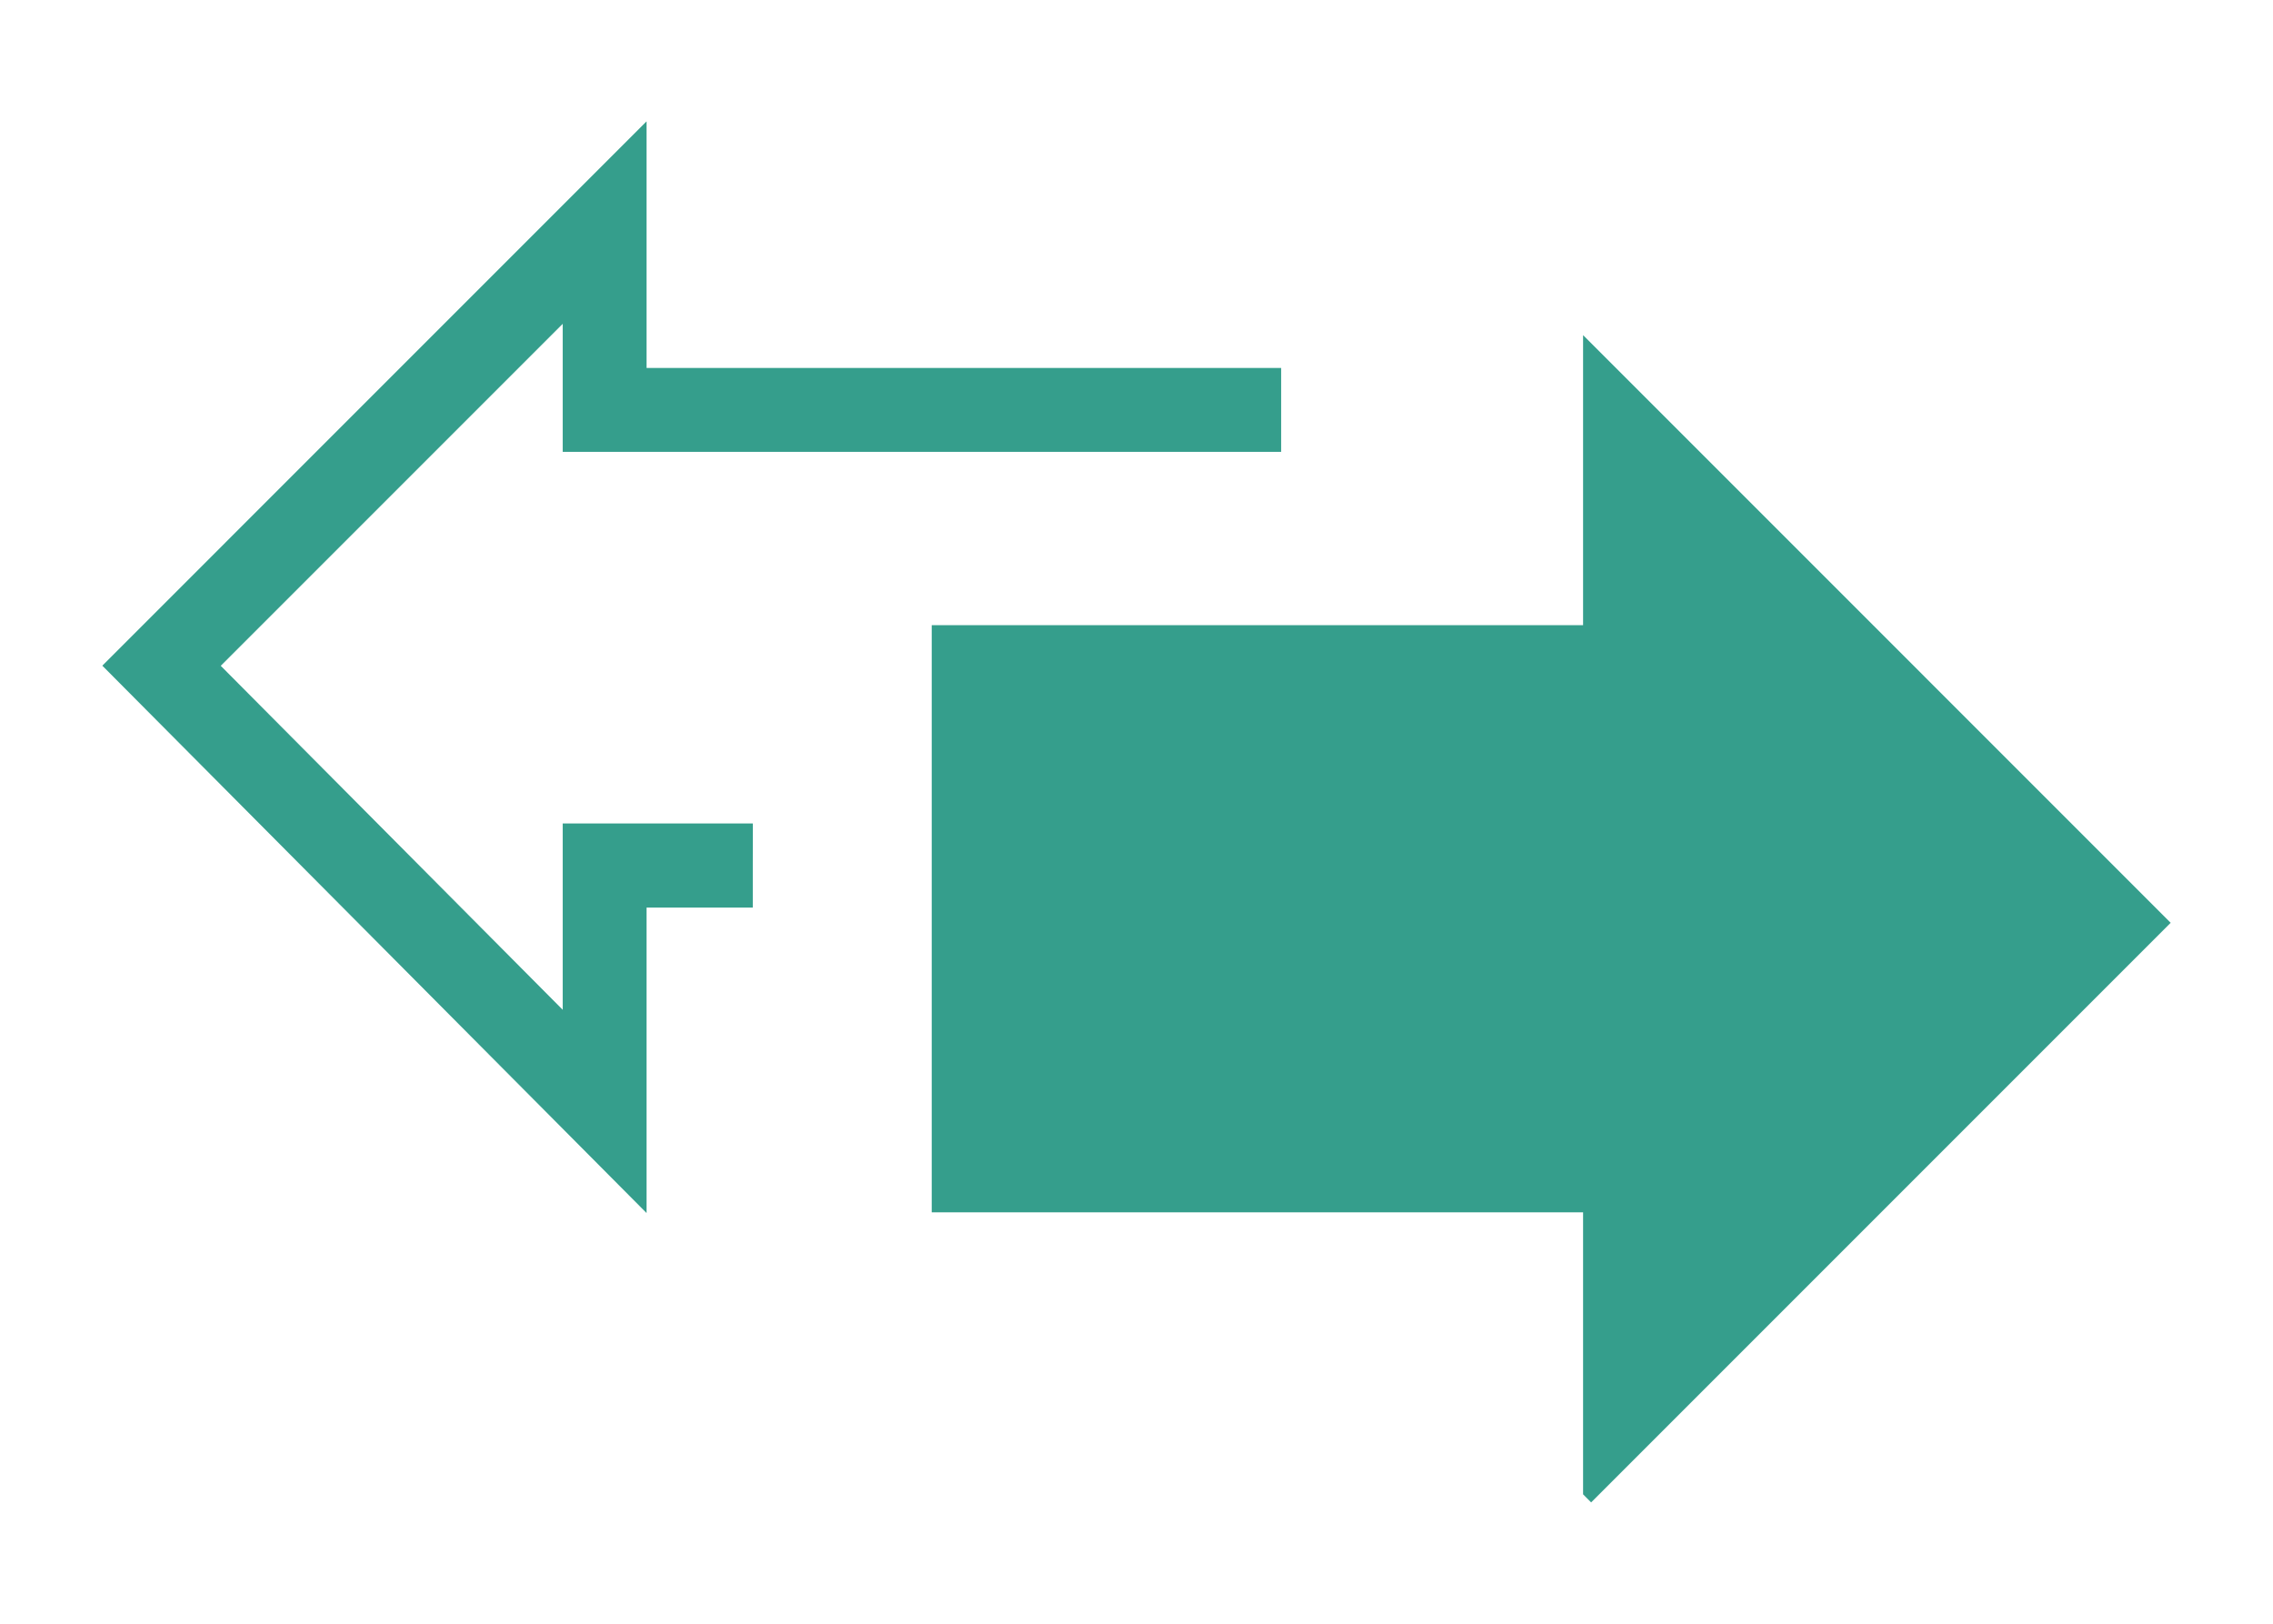 <?xml version="1.0" encoding="utf-8"?>
<!-- Generator: Adobe Illustrator 16.0.0, SVG Export Plug-In . SVG Version: 6.00 Build 0)  -->
<!DOCTYPE svg PUBLIC "-//W3C//DTD SVG 1.1//EN" "http://www.w3.org/Graphics/SVG/1.1/DTD/svg11.dtd">
<svg version="1.1" id="Layer_1" xmlns="http://www.w3.org/2000/svg" xmlns:xlink="http://www.w3.org/1999/xlink" x="0px" y="0px"
	 width="140px" height="100px" viewBox="0 0 140 100" enable-background="new 0 0 140 100" xml:space="preserve">
<g>
	<polygon fill="#359E8C" points="46.366,50.729 46.366,50.714 34.658,50.714 34.658,55.895 34.658,62.188 13.597,41.005 
		34.658,19.944 34.658,27.828 78.91,27.828 78.91,22.662 39.824,22.662 39.824,7.473 6.302,40.996 39.824,74.707 39.824,55.895 
		46.366,55.895 46.366,53.463 46.37,50.729 	"/>
	<polygon fill="#359E8C" points="97.506,20.64 97.506,38.503 57.387,38.503 57.387,74.662 97.506,74.662 97.506,92.029 
		98.002,92.527 133.697,56.832 	"/>
</g>
</svg>
